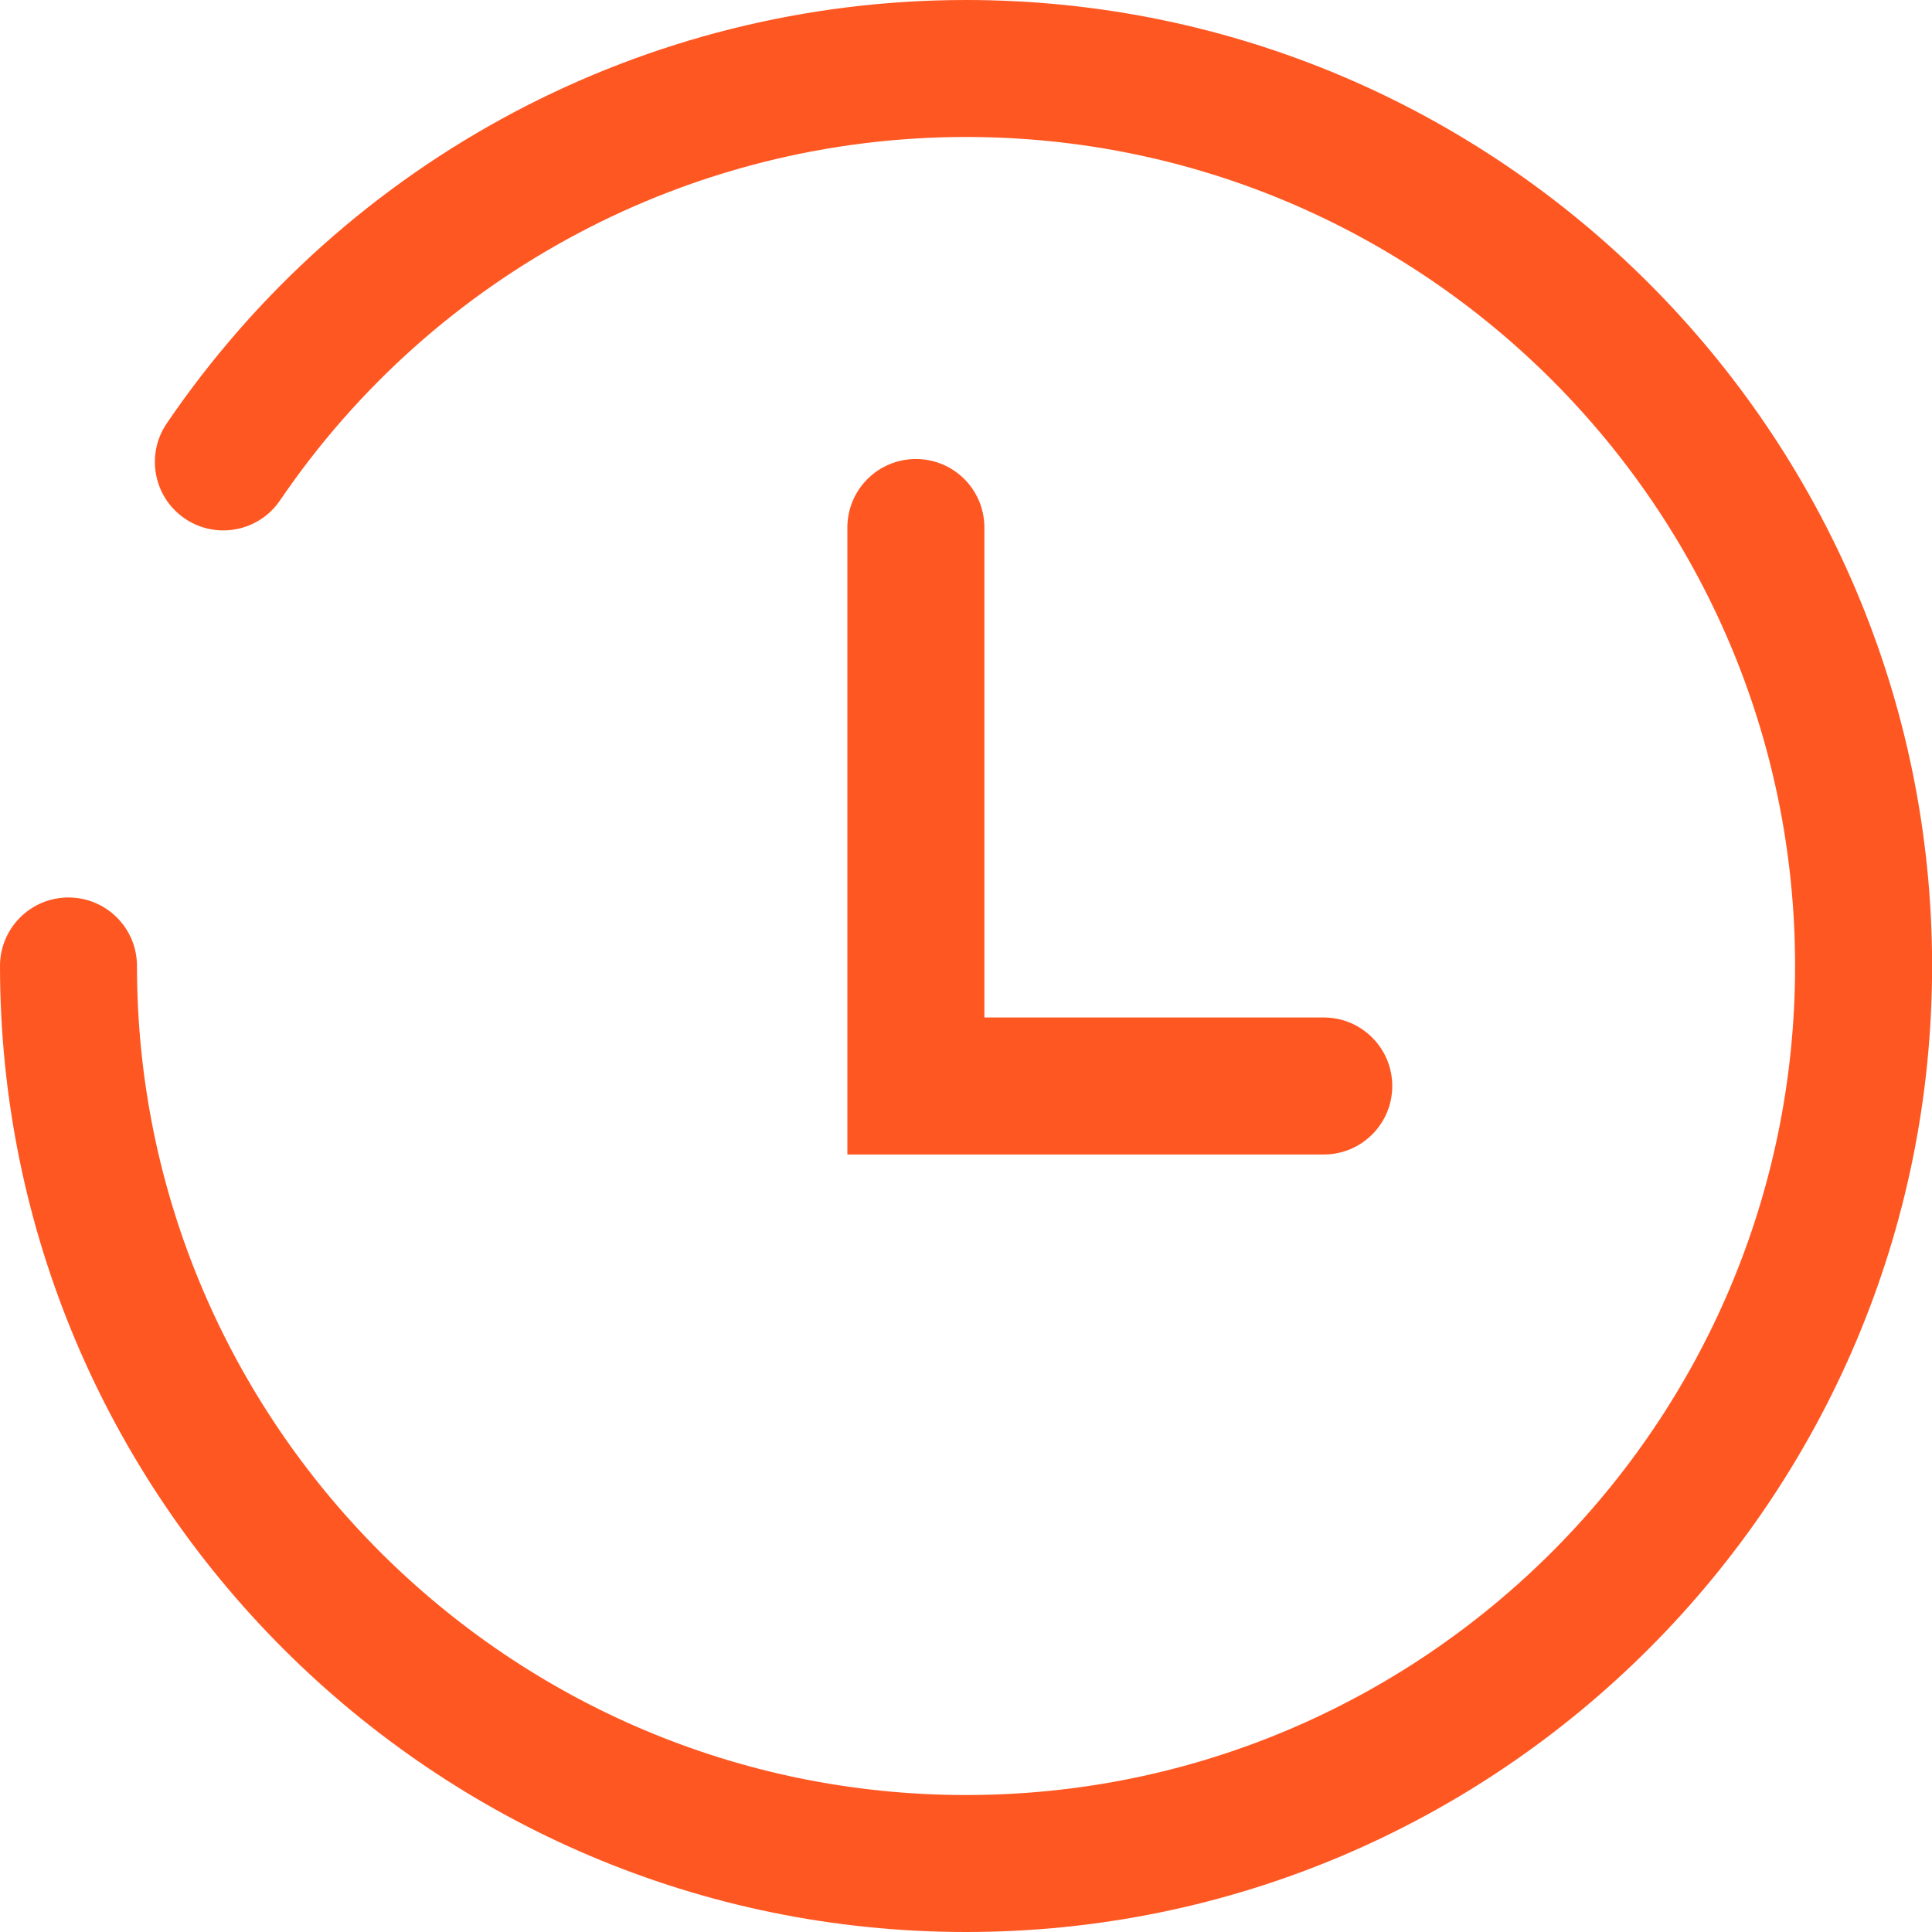 <?xml version="1.0" encoding="UTF-8"?> <svg xmlns="http://www.w3.org/2000/svg" width="60" height="60" viewBox="0 0 60 60" fill="none"> <g clip-path="url(#clip0_103_4788)"> <path d="M30.001 60C13.457 60 0 46.543 0 29.999C0 28.823 0.952 27.872 2.127 27.872C3.302 27.872 4.254 28.823 4.254 29.999C4.254 44.195 15.805 55.746 30.001 55.746C44.198 55.746 55.748 44.195 55.748 29.999C55.748 15.802 44.195 4.254 30.001 4.254C21.466 4.254 13.502 8.474 8.695 15.542C8.035 16.512 6.711 16.765 5.741 16.105C4.77 15.446 4.518 14.122 5.177 13.151C10.777 4.916 20.057 0 30.001 0C46.543 0 60.003 13.457 60.003 29.999C60.003 46.54 46.545 60 30.001 60Z" fill="#FF5722"></path> <path d="M41.111 35.854H26.316V16.382C26.316 15.207 27.268 14.255 28.444 14.255C29.619 14.255 30.571 15.207 30.571 16.382V31.599H41.111C42.286 31.599 43.238 32.551 43.238 33.727C43.238 34.902 42.286 35.854 41.111 35.854Z" fill="#FF5722"></path> </g> <defs> <clipPath id="clip0_103_4788"> <rect width="60" height="60" fill="white"></rect> </clipPath> </defs> </svg> 
